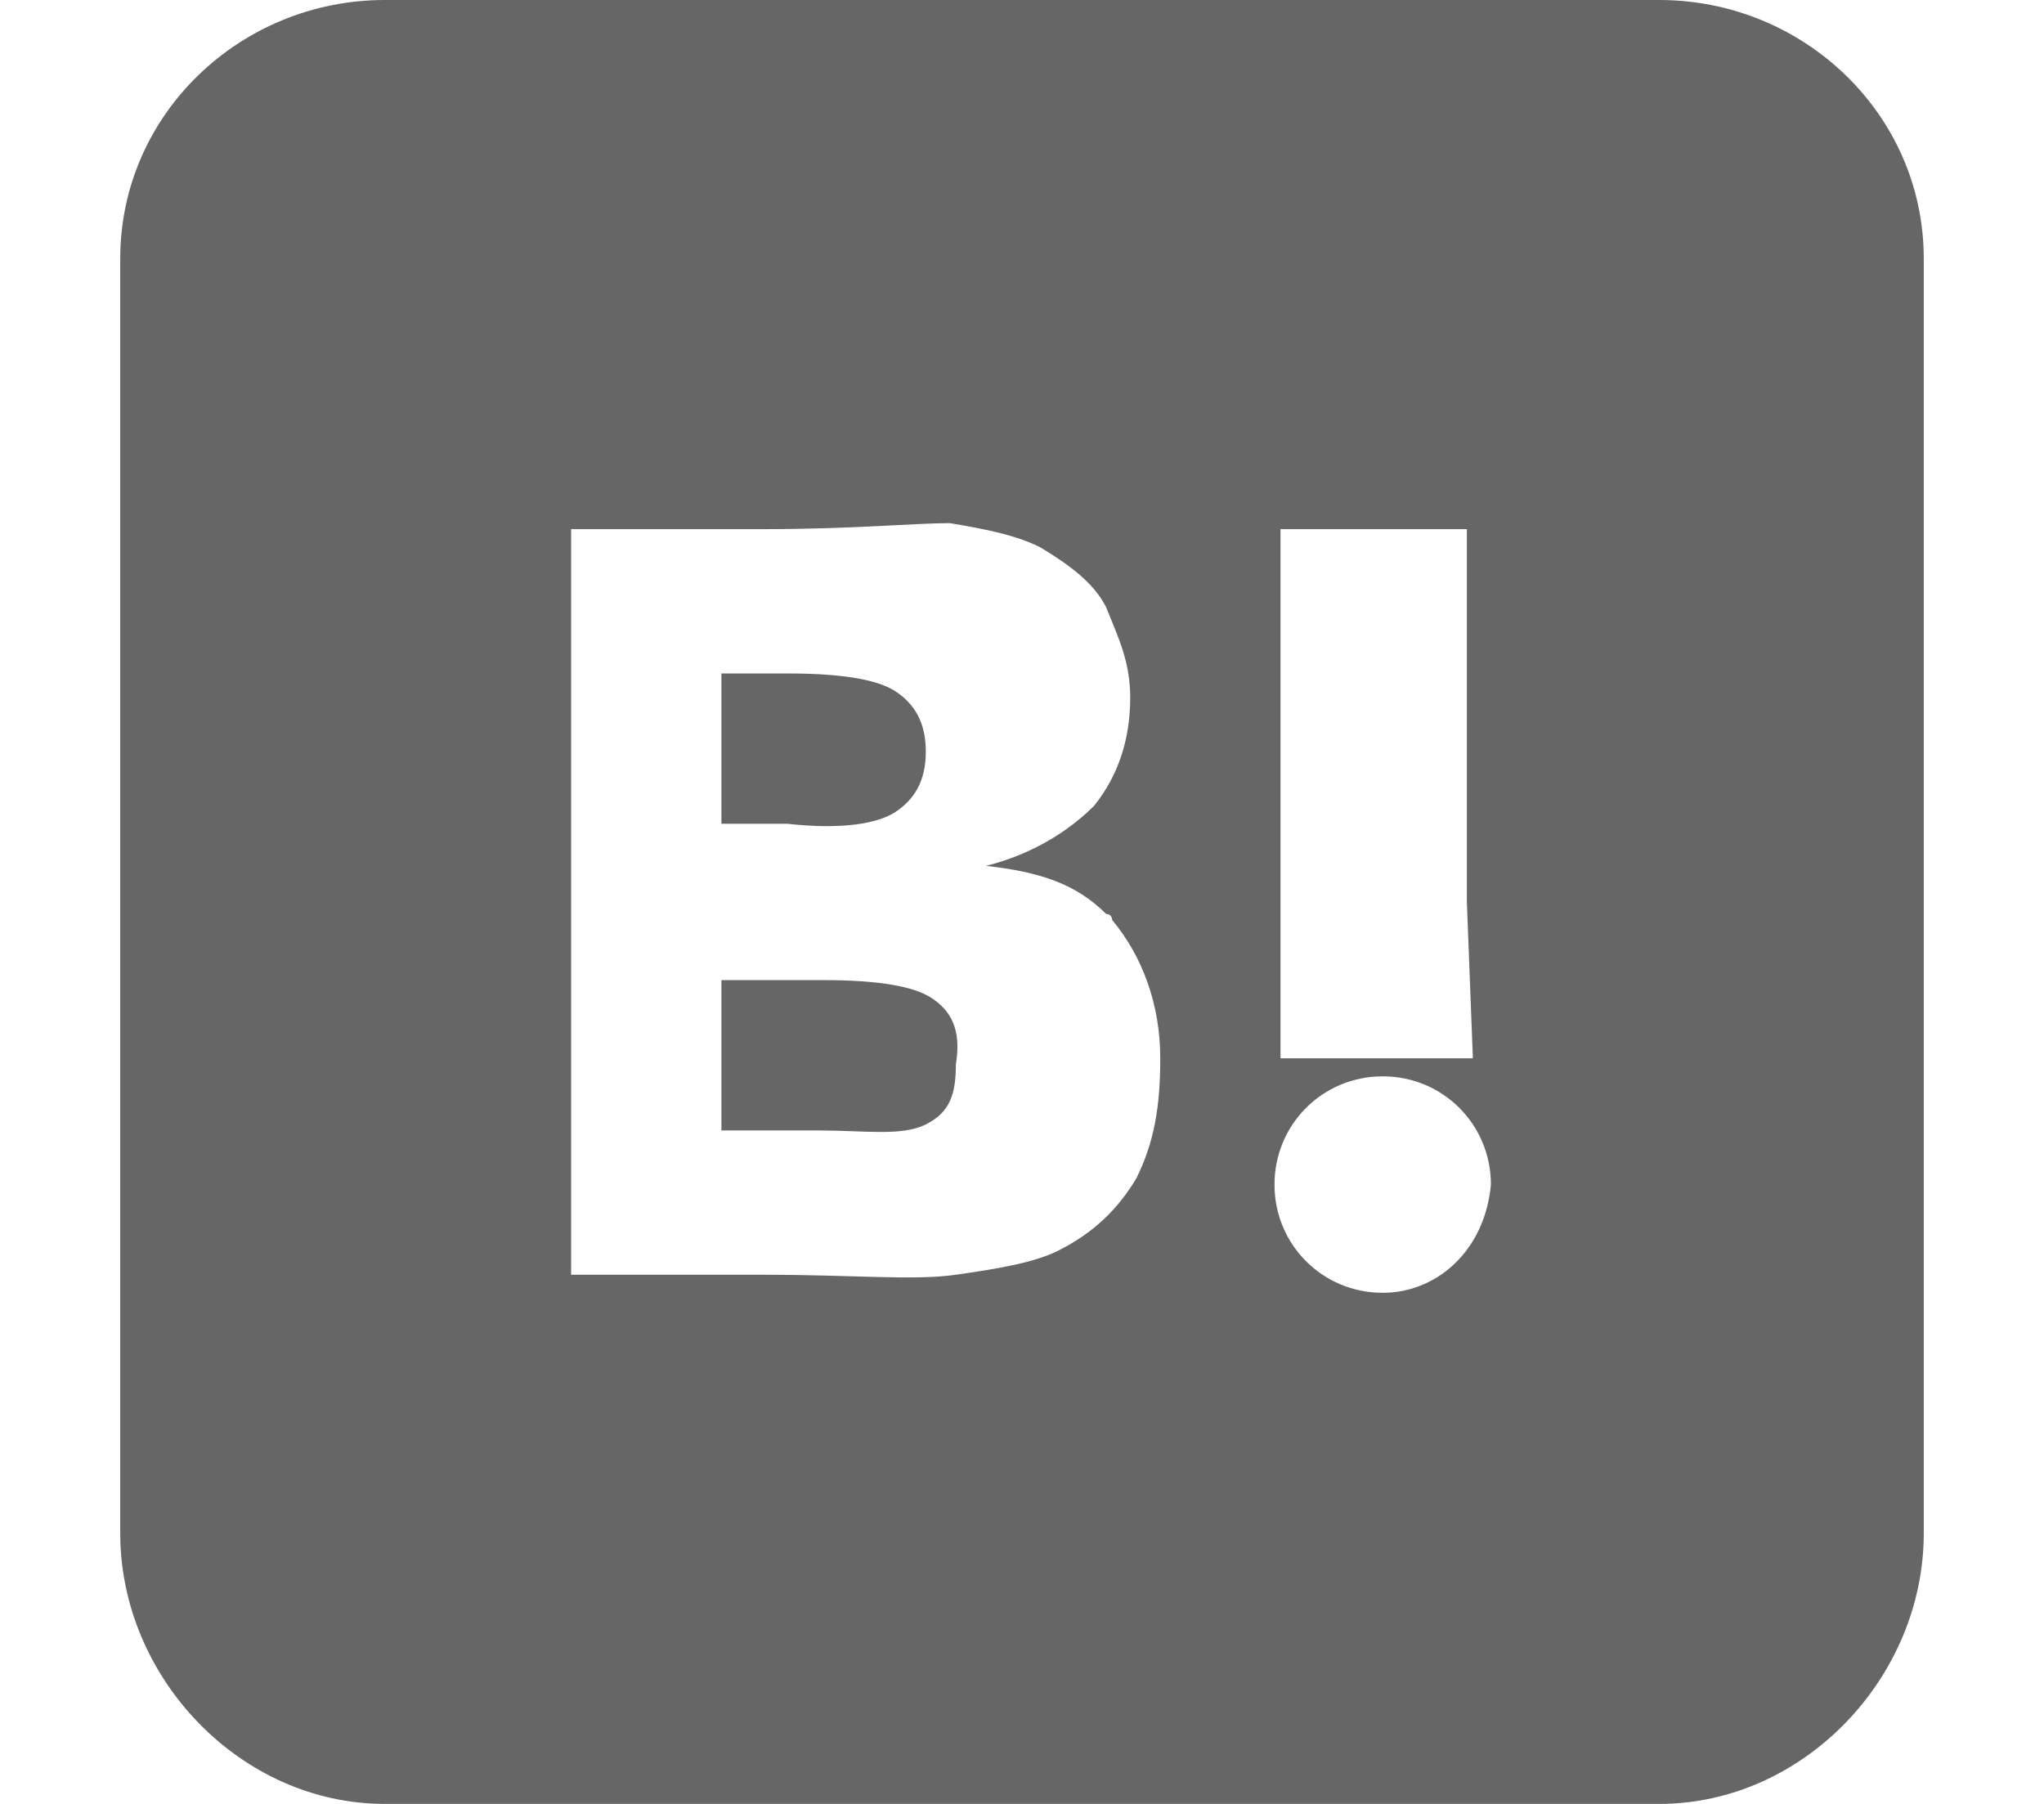 <?xml version="1.0" encoding="utf-8"?>
<!-- Generator: Adobe Illustrator 17.1.0, SVG Export Plug-In . SVG Version: 6.00 Build 0)  -->
<!DOCTYPE svg PUBLIC "-//W3C//DTD SVG 1.1//EN" "http://www.w3.org/Graphics/SVG/1.1/DTD/svg11.dtd">
<svg version="1.1" id="レイヤー_1" xmlns="http://www.w3.org/2000/svg" xmlns:xlink="http://www.w3.org/1999/xlink" x="0px"
	 y="0px" viewBox="0 0 34 30" enable-background="new 0 0 34 30" xml:space="preserve">
<g>
	<path fill="#666666" d="M15.5,16.6c-0.3-0.2-0.9-0.3-1.8-0.3H12v2.5h1.6c0.8,0,1.4,0.1,1.8-0.1c0.4-0.2,0.5-0.5,0.5-1
		C16,17.1,15.8,16.8,15.5,16.6z"/>
	<path fill="#666666" d="M14.9,13.5c0.3-0.2,0.5-0.5,0.5-1c0-0.5-0.2-0.8-0.5-1c-0.3-0.2-0.9-0.3-1.8-0.3H12v2.5h1.1
		C14,13.8,14.6,13.7,14.9,13.5z"/>
	<path fill="#666666" d="M27.6,0H17H6.4C4,0,2,1.9,2,4.3v10.6v10.6C2,27.9,4,30,6.4,30H17h10.6c2.4,0,4.4-2.1,4.4-4.5V14.9V4.3
		C32,1.9,30,0,27.6,0z M21.3,14.9V8.8h3.1v6.2l0.1,2.6h-3.2V14.9z M18.9,19.6c-0.3,0.5-0.7,0.9-1.3,1.2c-0.4,0.2-1,0.3-1.7,0.4
		c-0.7,0.1-1.7,0-3.2,0H9.5v-6.3V8.8h3.2c1.5,0,2.5-0.1,3.1-0.1c0.6,0.1,1.1,0.2,1.5,0.4c0.5,0.3,0.9,0.6,1.1,1
		c0.2,0.5,0.4,0.9,0.4,1.5c0,0.7-0.2,1.3-0.6,1.8c-0.4,0.4-1,0.8-1.8,1c0.9,0.1,1.5,0.3,2,0.8c0.1,0,0.1,0.1,0.1,0.1
		c0.5,0.6,0.8,1.4,0.8,2.3C19.3,18.4,19.2,19,18.9,19.6z M23,21.5c-1,0-1.8-0.8-1.8-1.8c0-1,0.8-1.8,1.8-1.8c1,0,1.8,0.8,1.8,1.8
		C24.7,20.8,23.9,21.5,23,21.5z"/>
</g>
</svg>
